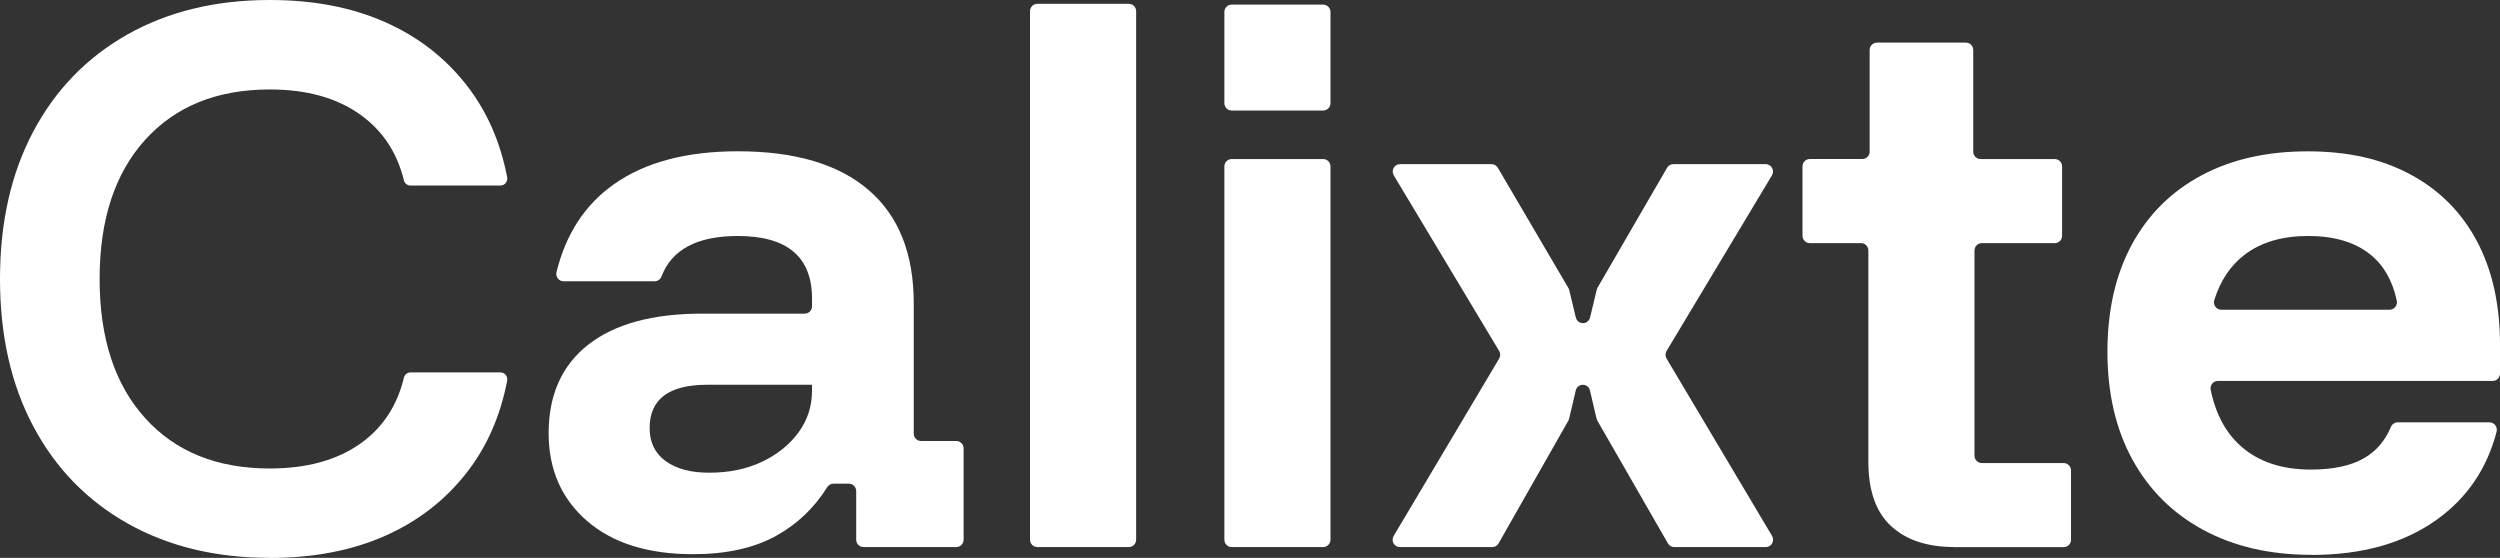 <svg width="121" height="27" viewBox="0 0 121 27" fill="none" xmlns="http://www.w3.org/2000/svg">
<rect x="0" y="0" width="121" height="27" fill="#333333" stroke="none"/>
<g clip-path="url(#clip0_2_307)">
<path d="M33.547 26.823C31.36 26.823 29.649 26.285 28.41 25.211C27.173 24.137 26.554 22.722 26.554 20.97C26.554 19.113 27.192 17.684 28.472 16.681C29.75 15.681 31.586 15.18 33.981 15.18H38.95C39.145 15.18 39.303 15.019 39.303 14.822V14.459C39.303 12.435 38.106 11.422 35.715 11.422C33.748 11.422 32.518 12.072 32.021 13.372C31.967 13.514 31.839 13.614 31.688 13.614H27.276C27.043 13.614 26.879 13.39 26.936 13.162C27.392 11.318 28.317 9.903 29.713 8.918C31.219 7.853 33.219 7.322 35.716 7.322C38.479 7.322 40.59 7.949 42.044 9.2C43.498 10.452 44.225 12.278 44.225 14.677V20.987C44.225 21.184 44.384 21.344 44.579 21.344H46.285C46.48 21.344 46.639 21.505 46.639 21.702V26.12C46.639 26.317 46.48 26.478 46.285 26.478H41.793C41.599 26.478 41.44 26.317 41.44 26.12V23.768C41.44 23.57 41.281 23.41 41.086 23.41H40.334C40.213 23.41 40.103 23.475 40.038 23.578C39.411 24.583 38.587 25.366 37.572 25.93C36.499 26.525 35.158 26.823 33.55 26.823H33.547ZM34.32 22.879C35.289 22.879 36.145 22.701 36.889 22.346C37.632 21.991 38.219 21.517 38.652 20.923C39.086 20.328 39.302 19.656 39.302 18.904V18.622H34.227C32.371 18.622 31.442 19.322 31.442 20.719C31.442 21.408 31.7 21.939 32.215 22.315C32.731 22.691 33.431 22.879 34.319 22.879H34.32Z" fill="white"/>
<path d="M49.852 26.12V0.543C49.852 0.346 50.011 0.185 50.206 0.185H54.636C54.831 0.185 54.989 0.346 54.989 0.543V26.12C54.989 26.317 54.831 26.478 54.636 26.478H50.206C50.011 26.478 49.852 26.317 49.852 26.12Z" fill="white"/>
<path d="M64.042 7.698H59.613C59.418 7.698 59.26 7.858 59.26 8.056V26.12C59.26 26.318 59.418 26.478 59.613 26.478H64.042C64.237 26.478 64.395 26.318 64.395 26.12V8.056C64.395 7.858 64.237 7.698 64.042 7.698Z" fill="white"/>
<path d="M77.31 13.942L80.686 8.121C80.75 8.011 80.866 7.945 80.991 7.945H85.46C85.734 7.945 85.905 8.249 85.762 8.488L80.662 16.987C80.594 17.1 80.594 17.243 80.662 17.356L85.767 25.938C85.909 26.175 85.738 26.479 85.465 26.479H81.035C80.91 26.479 80.792 26.411 80.729 26.302L77.313 20.36C77.296 20.33 77.283 20.298 77.274 20.264L76.953 18.897C76.916 18.737 76.772 18.623 76.61 18.623C76.446 18.623 76.304 18.737 76.267 18.897L75.945 20.265C75.938 20.299 75.925 20.33 75.908 20.36L72.531 26.3C72.467 26.411 72.351 26.479 72.225 26.479H67.756C67.481 26.479 67.312 26.177 67.454 25.938L72.559 17.356C72.626 17.243 72.626 17.1 72.559 16.987L67.459 8.488C67.316 8.25 67.486 7.945 67.761 7.945H72.191C72.317 7.945 72.431 8.011 72.495 8.12L75.911 13.942C75.929 13.972 75.942 14.006 75.951 14.04L76.27 15.367C76.309 15.528 76.451 15.64 76.614 15.64H76.616C76.779 15.64 76.921 15.528 76.959 15.367L77.279 14.039C77.287 14.005 77.3 13.972 77.318 13.942H77.31Z" fill="white"/>
<path d="M94.606 26.478C93.287 26.478 92.26 26.139 91.527 25.461C90.794 24.784 90.429 23.745 90.429 22.346V12.125C90.429 11.928 90.27 11.767 90.076 11.767H87.595C87.4 11.767 87.241 11.607 87.241 11.409V8.054C87.241 7.857 87.4 7.697 87.595 7.697H90.137C90.332 7.697 90.491 7.536 90.491 7.339V2.421C90.491 2.224 90.65 2.063 90.844 2.063H95.151C95.346 2.063 95.504 2.224 95.504 2.421V7.34C95.504 7.538 95.663 7.698 95.858 7.698H99.452C99.647 7.698 99.805 7.859 99.805 8.056V11.411C99.805 11.608 99.647 11.768 99.452 11.768H95.918C95.724 11.768 95.565 11.929 95.565 12.126V22.054C95.565 22.251 95.724 22.412 95.918 22.412H99.884C100.079 22.412 100.237 22.572 100.237 22.769V26.124C100.237 26.321 100.079 26.482 99.884 26.482H94.606V26.478Z" fill="white"/>
<path d="M111.871 26.854C109.87 26.854 108.128 26.452 106.641 25.649C105.157 24.847 104.011 23.709 103.207 22.238C102.402 20.767 102 19.029 102 17.027C102 15.025 102.392 13.298 103.176 11.847C103.959 10.397 105.079 9.28 106.533 8.498C107.987 7.715 109.705 7.325 111.686 7.325C113.666 7.325 115.29 7.701 116.682 8.452C118.074 9.204 119.142 10.278 119.885 11.676C120.627 13.075 121 14.744 121 16.684V18.081C121 18.277 120.841 18.438 120.646 18.438H107.343C107.117 18.438 106.951 18.649 106.998 18.874C107.243 20.06 107.743 20.979 108.499 21.631C109.345 22.362 110.459 22.727 111.842 22.727C112.934 22.727 113.801 22.54 114.441 22.164C115.015 21.826 115.441 21.329 115.716 20.67C115.773 20.534 115.898 20.442 116.044 20.442H120.493C120.728 20.442 120.893 20.668 120.834 20.898C120.369 22.684 119.404 24.103 117.937 25.154C116.348 26.291 114.328 26.859 111.873 26.859L111.871 26.854ZM107.51 14.99H115.658C115.885 14.99 116.051 14.775 116.004 14.55C115.796 13.578 115.368 12.833 114.719 12.314C113.977 11.719 112.976 11.421 111.717 11.421C110.457 11.421 109.432 11.724 108.638 12.329C107.955 12.851 107.466 13.581 107.172 14.521C107.099 14.752 107.27 14.99 107.51 14.99Z" fill="white"/>
<path d="M64.042 0.223H59.613C59.418 0.223 59.26 0.383 59.26 0.581V4.992C59.26 5.189 59.418 5.349 59.613 5.349H64.042C64.237 5.349 64.395 5.189 64.395 4.992V0.581C64.395 0.383 64.237 0.223 64.042 0.223Z" fill="white"/>
<path d="M13.058 27C10.441 27 8.146 26.445 6.178 25.336C4.21 24.227 2.687 22.661 1.613 20.637C0.537 18.614 0 16.235 0 13.5C0 10.765 0.537 8.387 1.613 6.362C2.687 4.338 4.21 2.772 6.178 1.663C8.147 0.555 10.441 0 13.058 0C15.165 0 17.023 0.355 18.63 1.066C20.237 1.776 21.562 2.806 22.605 4.151C23.572 5.4 24.22 6.876 24.546 8.579C24.586 8.786 24.43 8.98 24.221 8.98H19.868C19.719 8.98 19.585 8.878 19.549 8.73C19.222 7.385 18.522 6.328 17.45 5.557C16.31 4.738 14.848 4.33 13.059 4.33C10.505 4.33 8.494 5.143 7.024 6.769C5.556 8.395 4.821 10.639 4.821 13.503C4.821 16.366 5.555 18.612 7.024 20.236C8.493 21.862 10.505 22.675 13.059 22.675C14.848 22.675 16.31 22.272 17.45 21.464C18.523 20.702 19.223 19.64 19.55 18.275C19.585 18.128 19.719 18.024 19.87 18.024H24.222C24.431 18.024 24.587 18.218 24.547 18.425C24.221 20.128 23.573 21.604 22.606 22.853C21.562 24.198 20.237 25.227 18.631 25.938C17.024 26.648 15.167 27.004 13.059 27.004L13.058 27Z" fill="white"/>
</g>
<defs>
<clipPath id="clip0_2_307">
<rect width="121" height="27" fill="white"/>
</clipPath>
</defs>
</svg>
